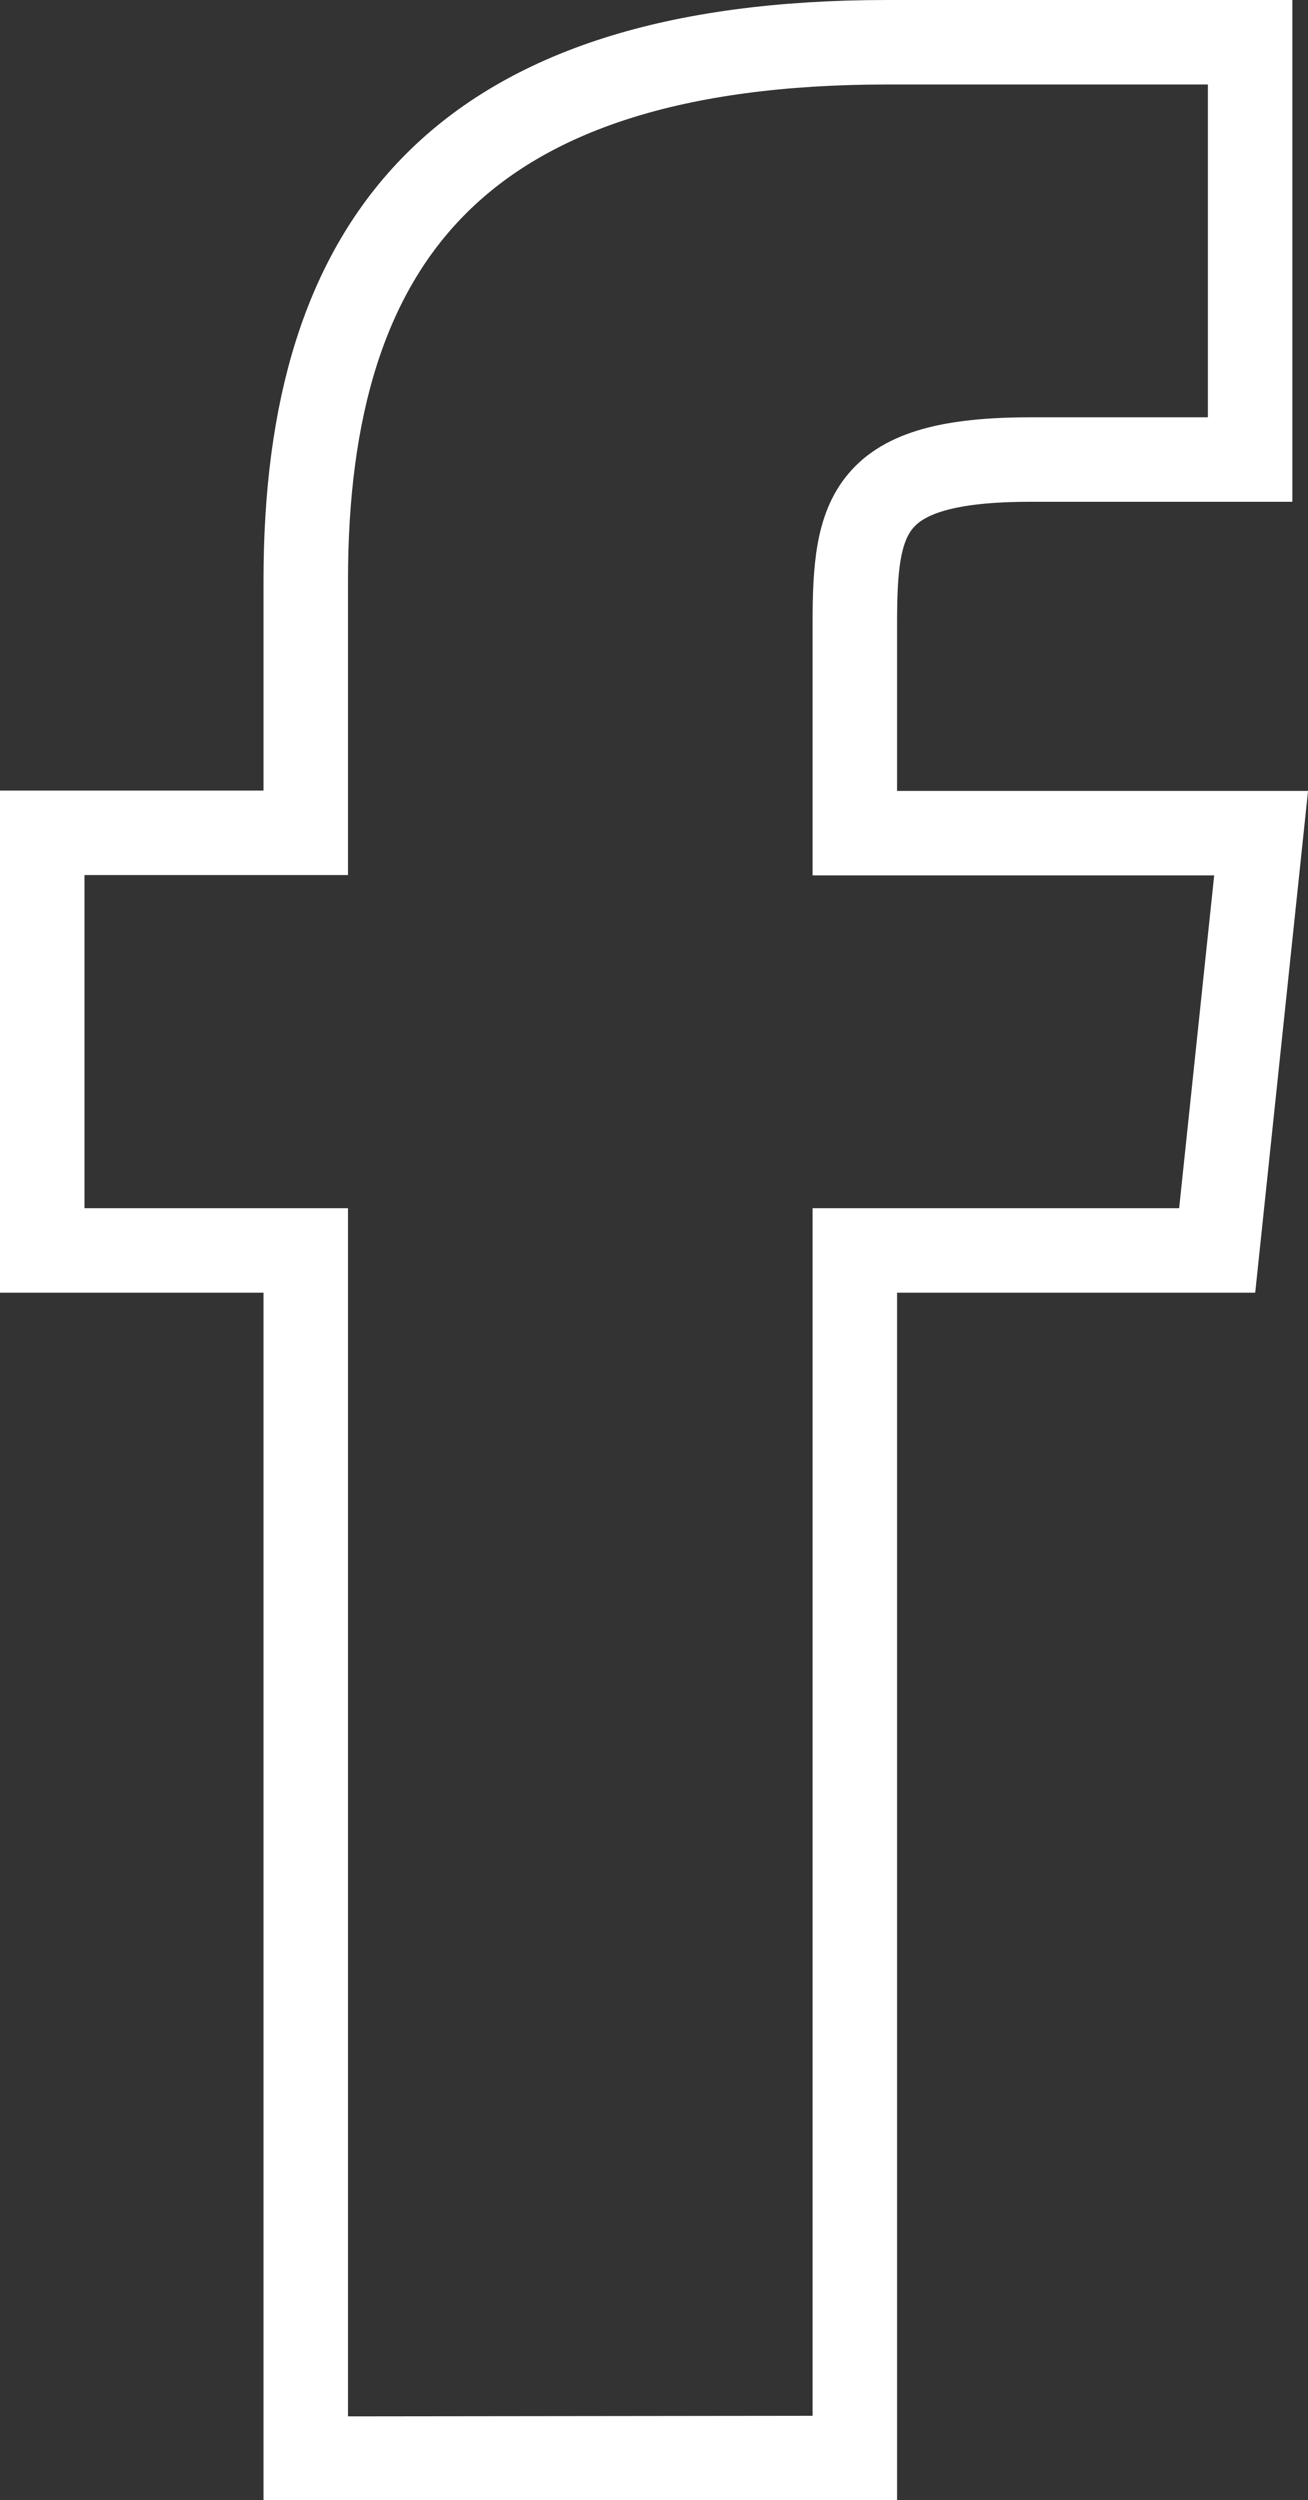 <svg xmlns="http://www.w3.org/2000/svg" width="15.482" height="29.592" viewBox="0 0 15.482 29.592">
  <rect x="0" y="0" width="15.482" height="29.592" fill="#333333" stroke="none"/>
  <g id="Page-1" transform="translate(0.5 0.5)">
    <g id="Facebook" transform="translate(0 0)">
      <path id="Oval-1" d="M29.018,42.592V28.3h4.289l.52-4.939H29.018V20.888c0-1.3.13-1.949,2.079-1.949h2.6V14H29.407c-5.069,0-6.888,2.339-6.888,6.368v2.989H19.4V28.3h3.119v14.3Z" transform="translate(-19.4 -14)" fill="none" stroke="#fff" stroke-width="1" fill-rule="evenodd"/>
    </g>
  </g>
</svg>
